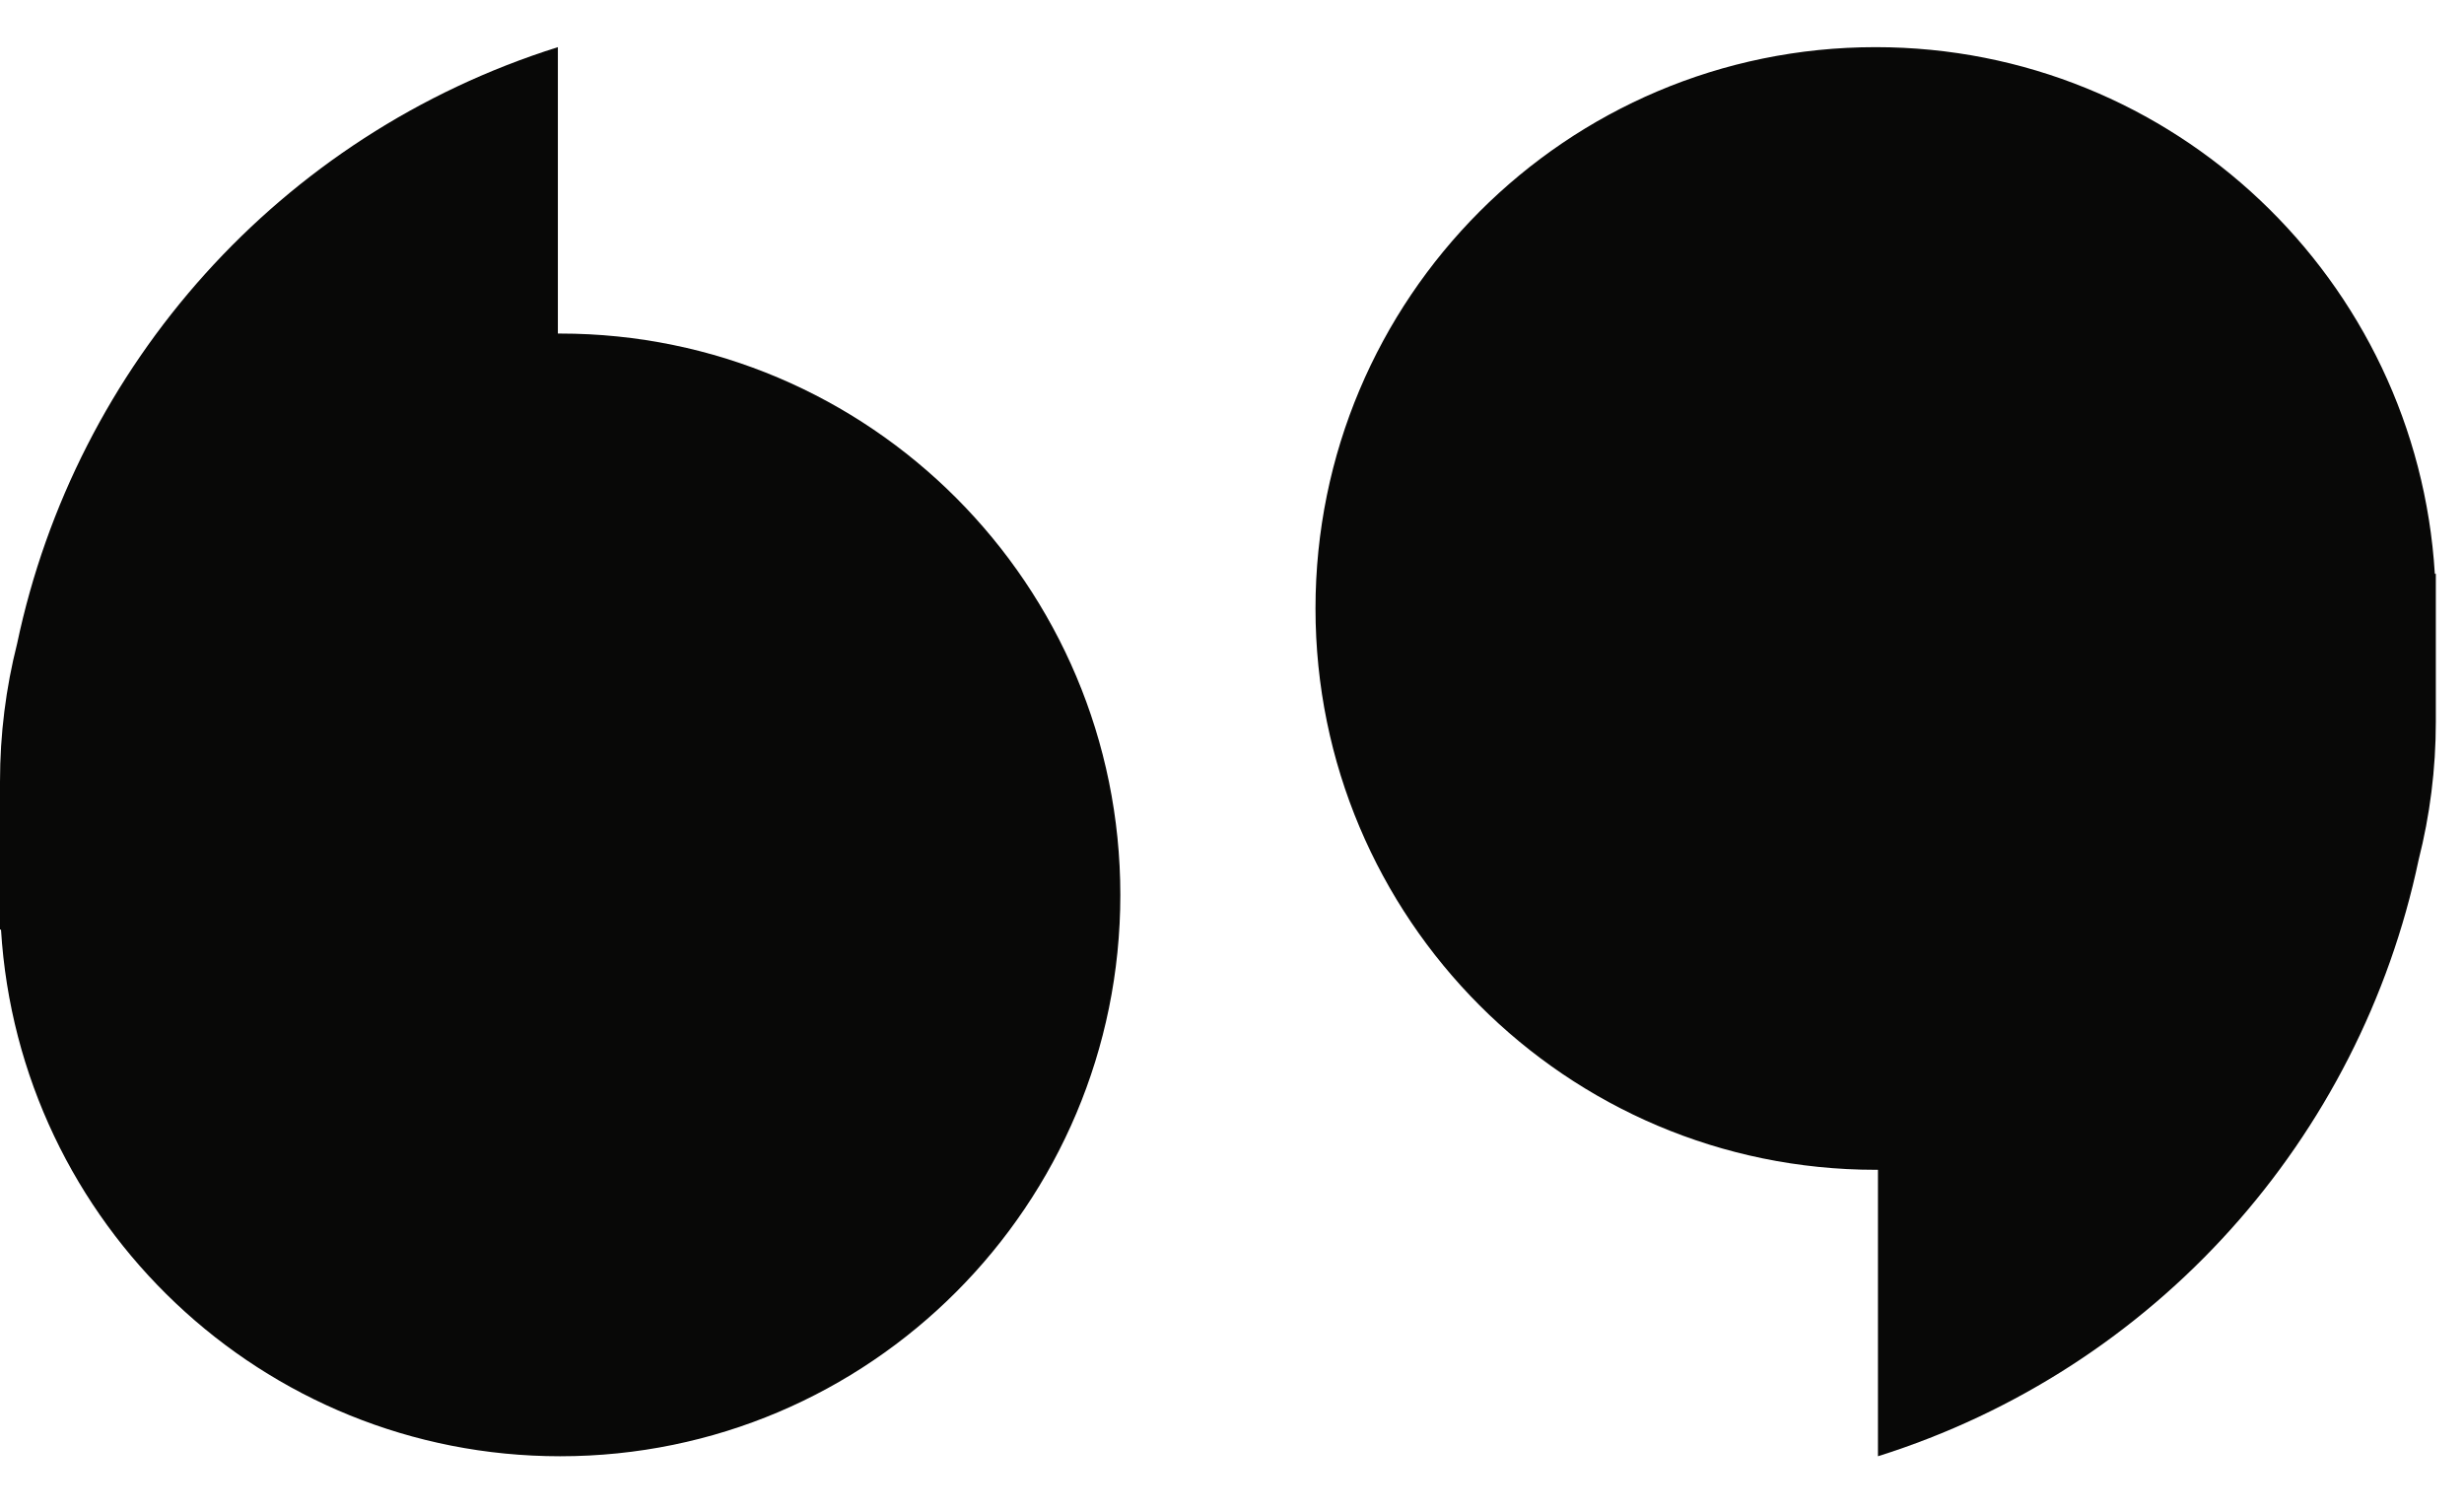 <svg xmlns="http://www.w3.org/2000/svg" width="44" height="27" viewBox="0 0 44 27" fill="none"><path d="M9.962 5.956V0.842C4.991 2.406 1.351 6.53 0.306 11.491C0.106 12.281 0 13.107 0 13.959V16.599H0.018C0.338 21.846 4.685 26.003 10.003 26.003C15.528 26.003 20.006 21.516 20.006 15.98C20.006 10.444 15.527 5.956 10.003 5.956H9.962Z" fill="#080807"></path><path d="M33.494 20.888H33.535V26.003C38.506 24.439 42.145 20.315 43.19 15.352C43.39 14.564 43.497 13.738 43.497 12.886V10.246H43.479C43.16 4.999 38.811 0.842 33.494 0.842C27.97 0.842 23.491 5.329 23.491 10.865C23.491 16.4 27.97 20.888 33.494 20.888Z" fill="#080807"></path></svg>